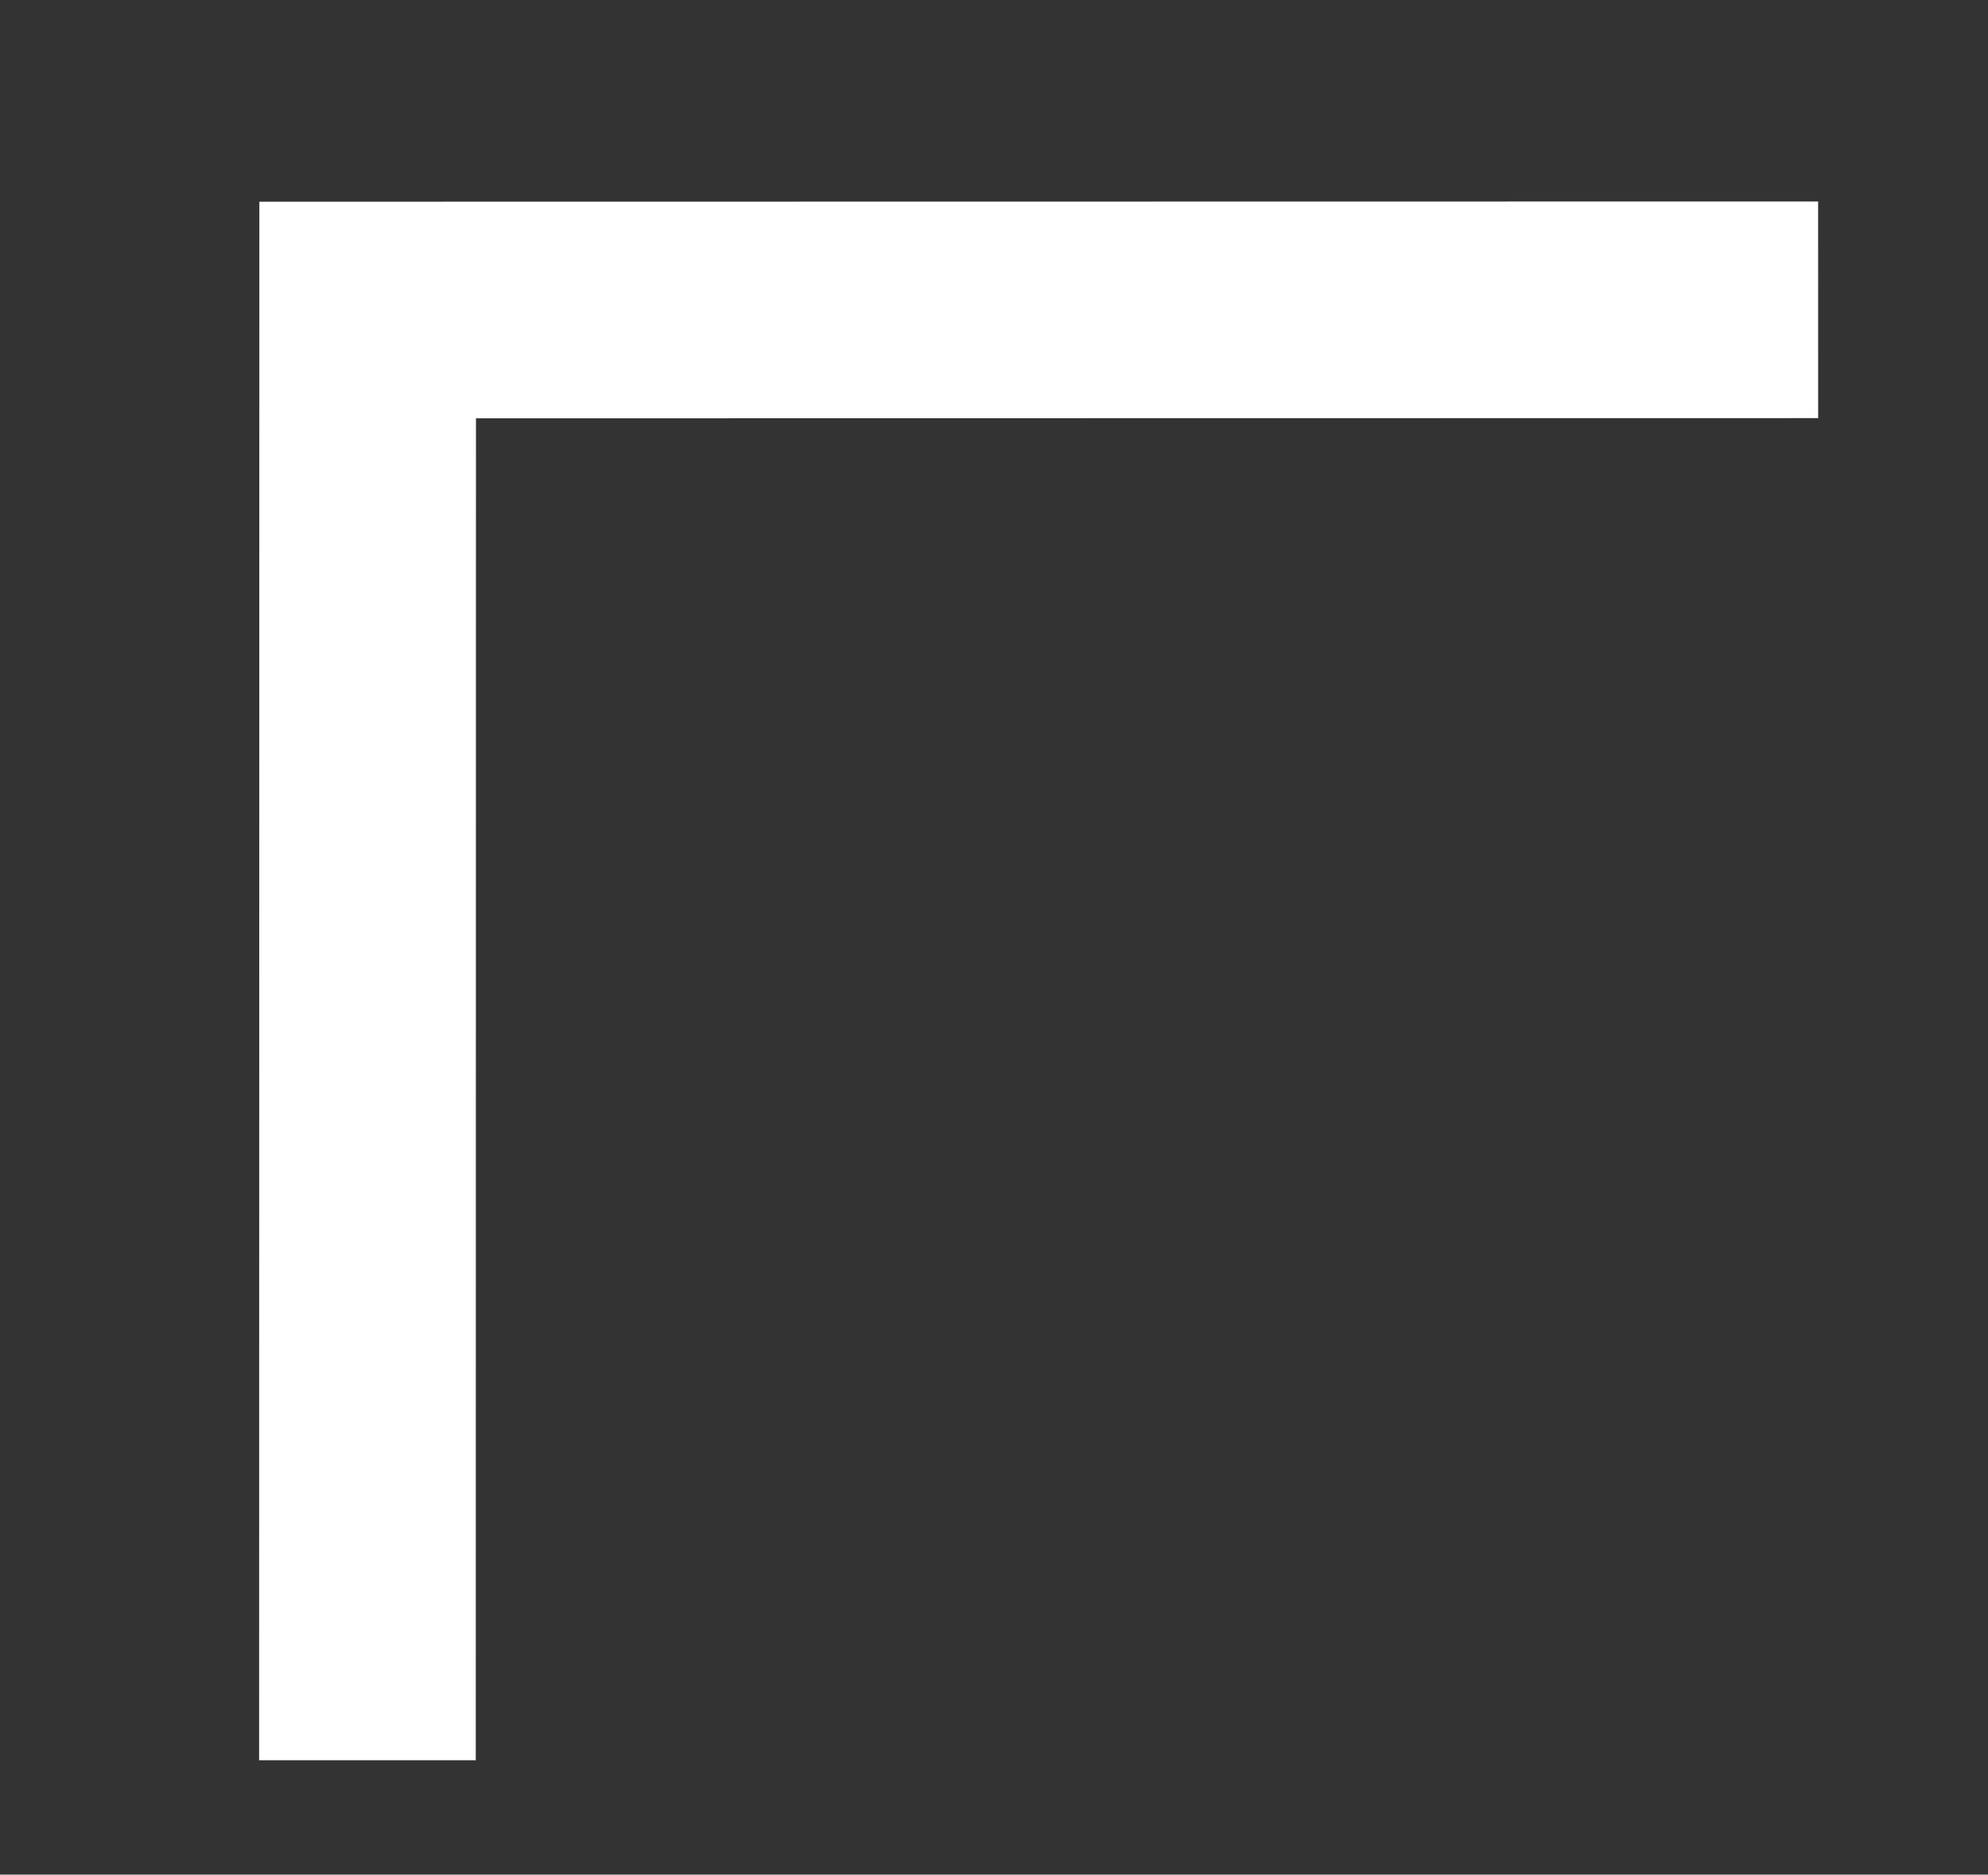 <?xml version="1.0" encoding="utf-8"?>
<!-- Generator: Adobe Illustrator 17.0.0, SVG Export Plug-In . SVG Version: 6.00 Build 0)  -->
<!DOCTYPE svg PUBLIC "-//W3C//DTD SVG 1.1//EN" "http://www.w3.org/Graphics/SVG/1.1/DTD/svg11.dtd">
<svg version="1.1" id="Layer_1" xmlns="http://www.w3.org/2000/svg" xmlns:xlink="http://www.w3.org/1999/xlink" x="0px" y="0px"
	 width="9.176px" height="8.653px" viewBox="0 0 9.176 8.653" enable-background="new 0 0 9.176 8.653" xml:space="preserve">
<rect x="0" y="0" width="9.176" height="8.653" fill="#333333" stroke="none"/>
<polyline fill="none" stroke="#FFFFFF" stroke-miterlimit="10" points="1.696,8.125 1.697,1.431 8.392,1.43 "/>
</svg>
